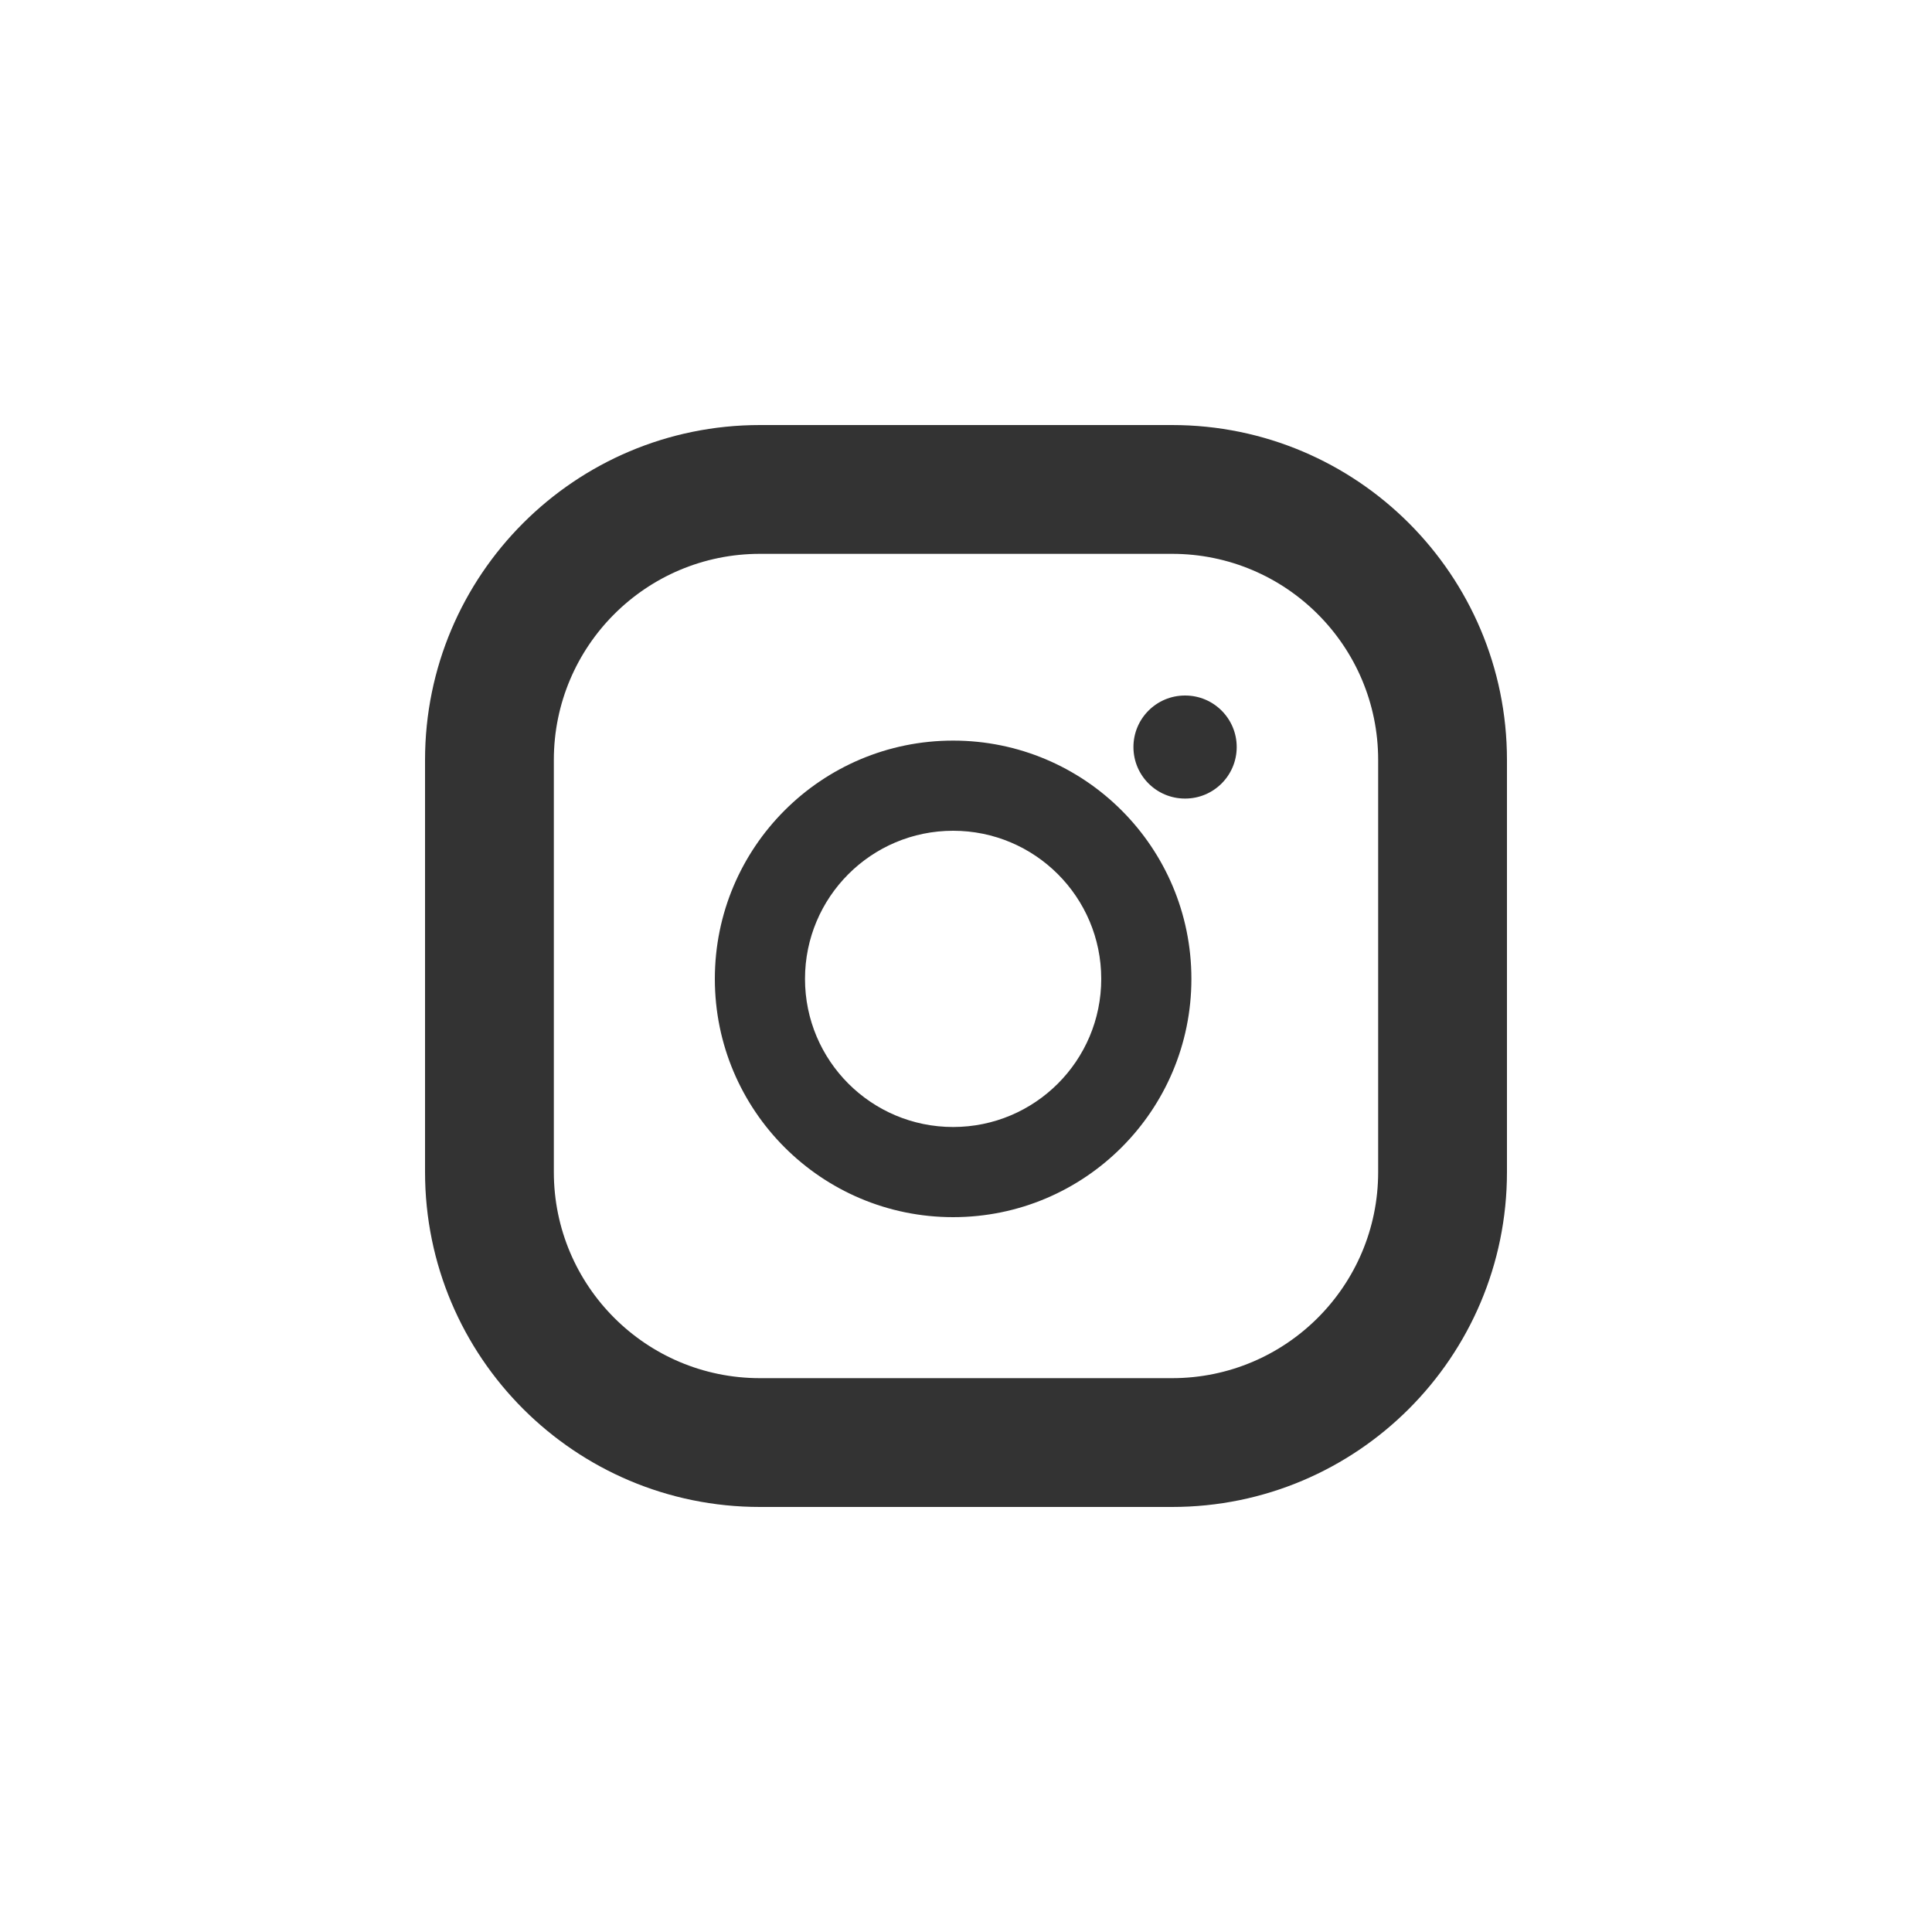 <svg width="60" height="60" viewBox="0 0 60 60" fill="none" xmlns="http://www.w3.org/2000/svg">
<rect x="0" y="0" width="60" height="60" fill="#333333" stroke="none"/>
<path fill-rule="evenodd" clip-rule="evenodd" d="M54 6H6V54H54V6ZM23.6 17.2H36.4C39.935 17.2 42.8 20.065 42.8 23.6V36.4C42.8 39.935 39.935 42.8 36.4 42.8H23.6C20.065 42.8 17.2 39.935 17.2 36.4V23.6C17.2 20.065 20.065 17.2 23.6 17.2ZM13.2 23.6C13.2 17.856 17.856 13.2 23.6 13.2H36.4C42.144 13.2 46.8 17.856 46.8 23.6V36.4C46.8 42.144 42.144 46.8 36.4 46.8H23.6C17.856 46.8 13.2 42.144 13.2 36.4V23.6ZM29.6 25.8C27.059 25.8 25 27.86 25 30.4C25 32.941 27.059 35 29.6 35C32.141 35 34.2 32.941 34.2 30.4C34.2 27.86 32.141 25.8 29.6 25.8ZM22.2 30.4C22.2 26.313 25.513 23 29.6 23C33.687 23 37 26.313 37 30.4C37 34.487 33.687 37.8 29.6 37.8C25.513 37.8 22.2 34.487 22.2 30.4ZM36.8 21.6C35.916 21.6 35.2 22.316 35.2 23.2C35.2 24.084 35.916 24.8 36.8 24.8H36.807C37.691 24.8 38.407 24.084 38.407 23.2C38.407 22.316 37.691 21.6 36.807 21.6H36.8Z" fill="white"/>
<rect y="6" width="6" height="48" fill="white"/>
<rect x="54" y="6" width="6" height="48" fill="white"/>
<rect x="60" width="6" height="60" transform="rotate(90 60 0)" fill="white"/>
<rect x="60" y="54" width="6" height="60" transform="rotate(90 60 54)" fill="white"/>
</svg>
